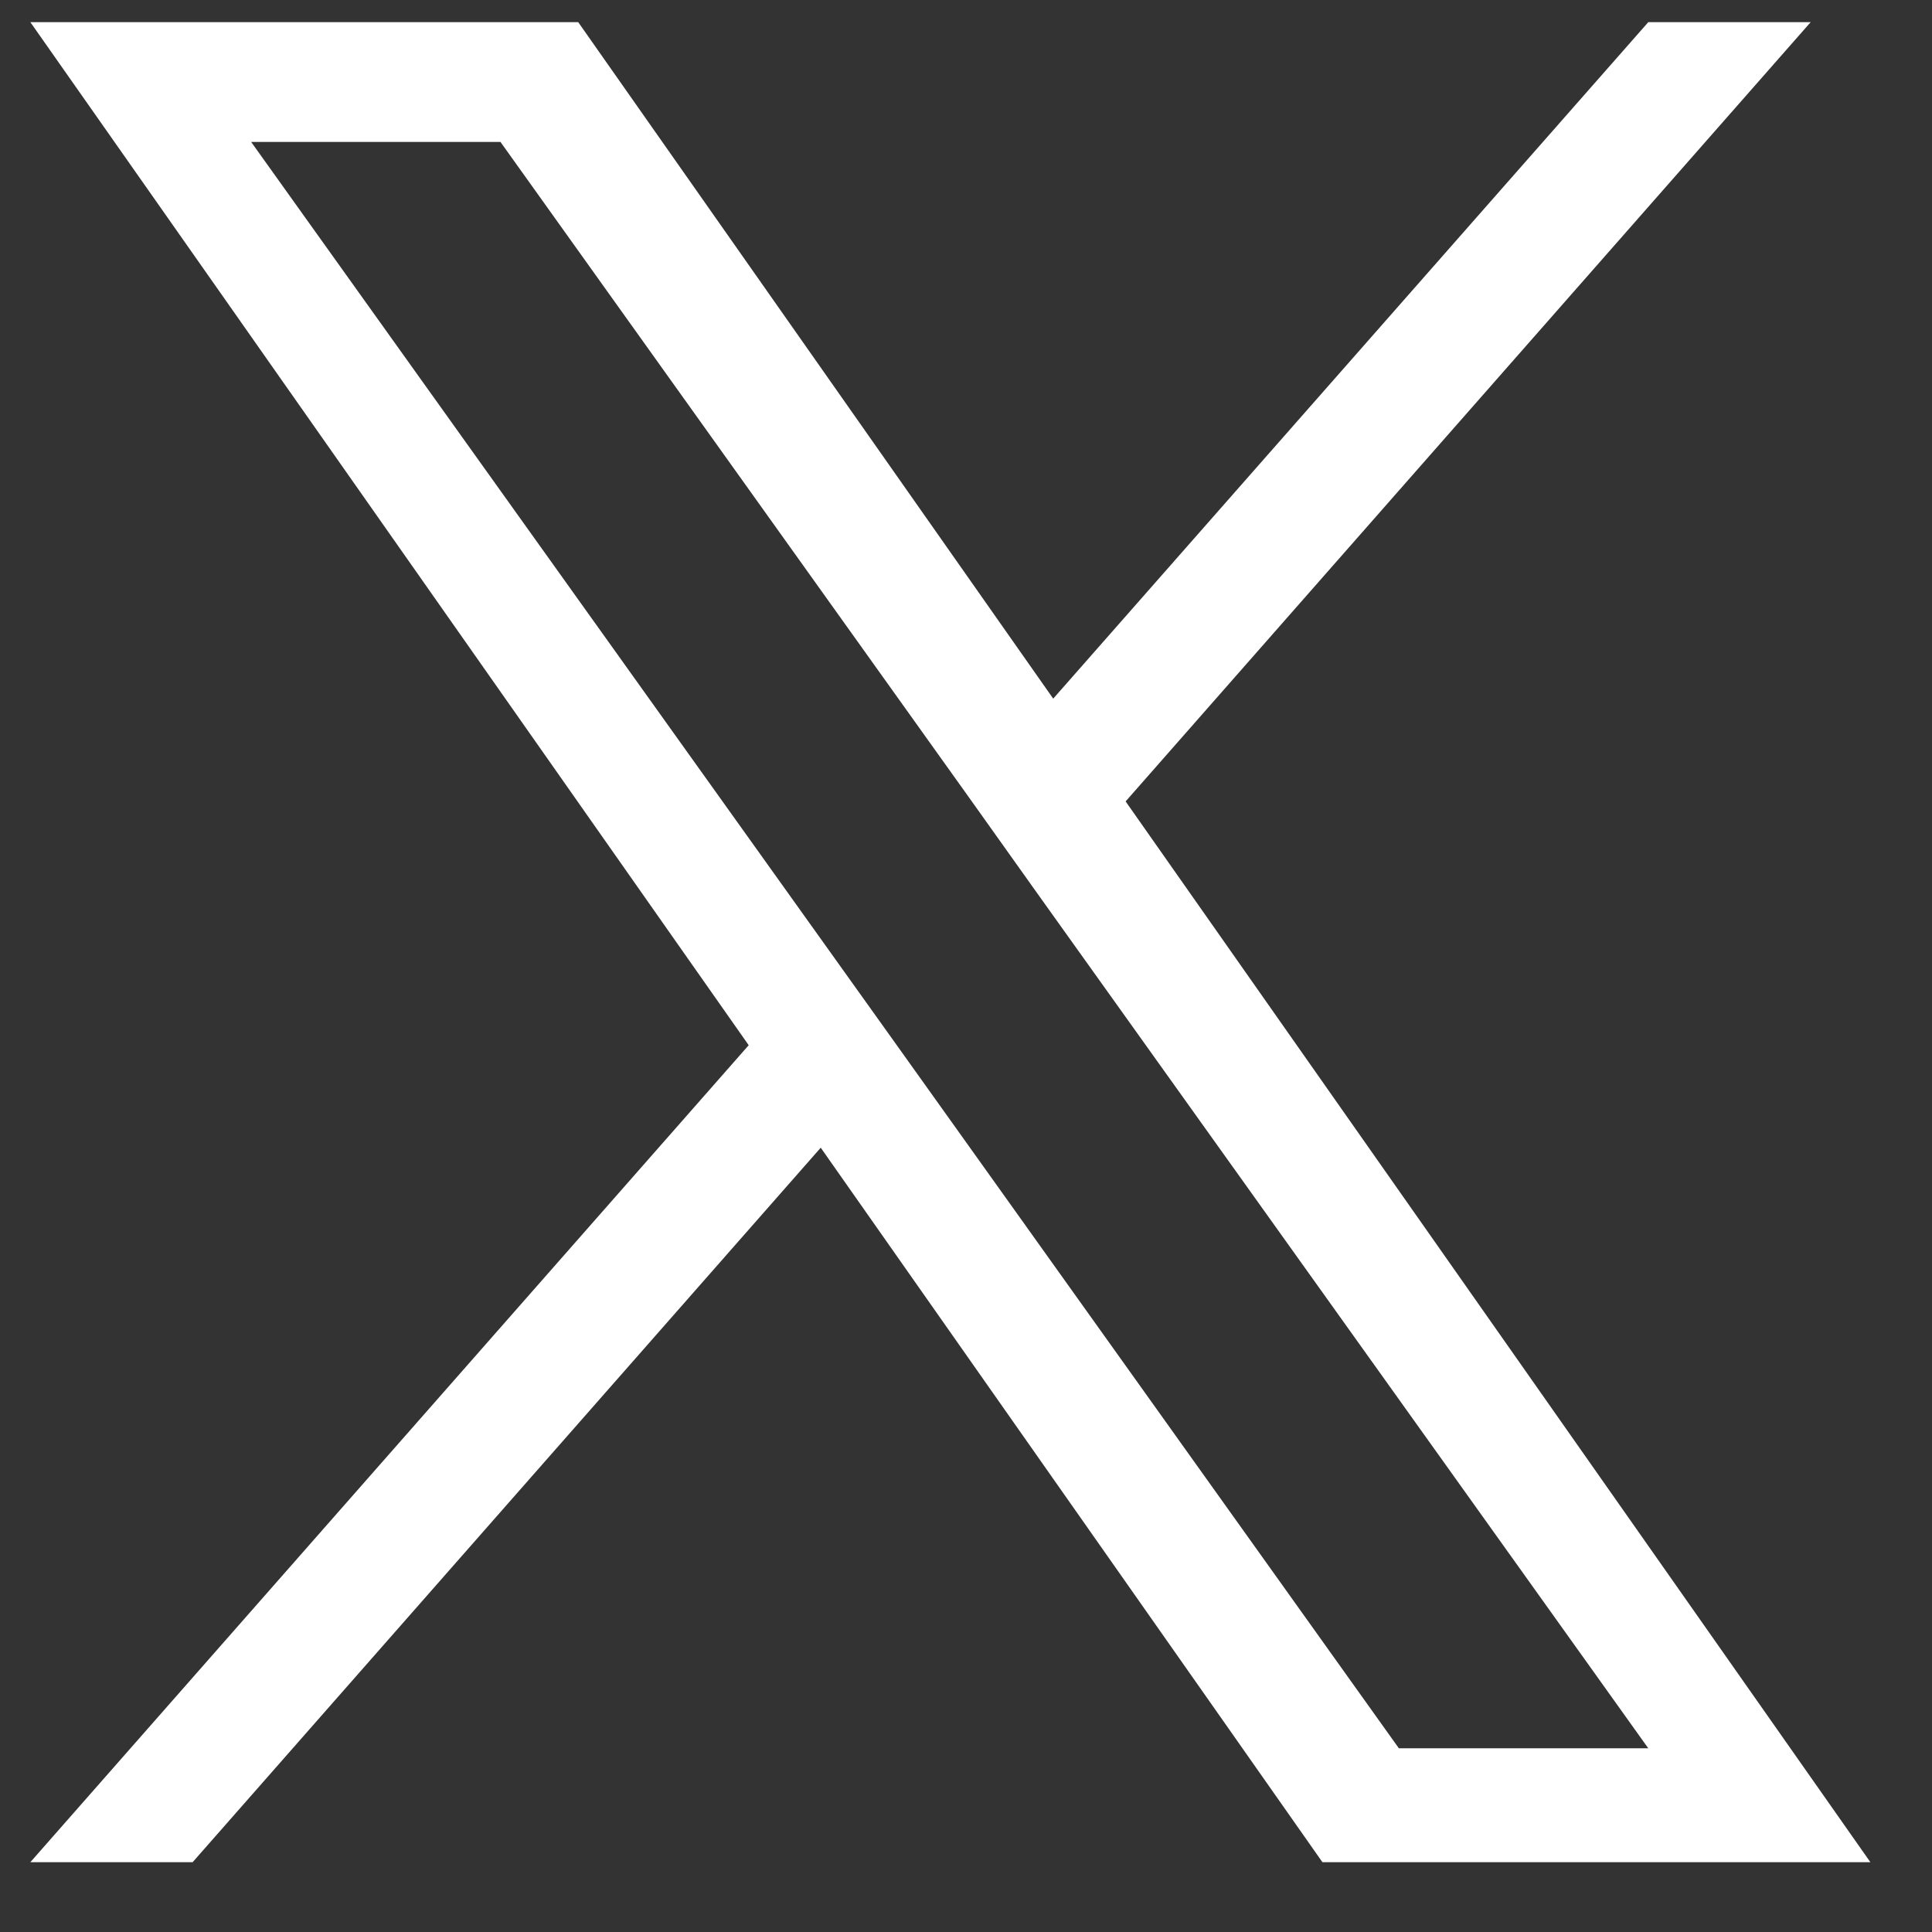 <svg width="21" height="21" viewBox="0 0 21 21" fill="none" xmlns="http://www.w3.org/2000/svg">
<rect x="0" y="0" width="21" height="21" fill="#333333" stroke="none"/>
<path d="M12.235 8.711L19.681 0.241H17.916L11.448 7.594L6.285 0.241H0.33L8.138 11.361L0.33 20.241H2.094L8.921 12.475L14.374 20.241H20.33L12.235 8.711ZM9.817 11.458L9.025 10.35L2.73 1.543H5.44L10.522 8.653L11.311 9.761L17.916 19.003H15.205L9.817 11.458Z" fill="white"/>
</svg>

